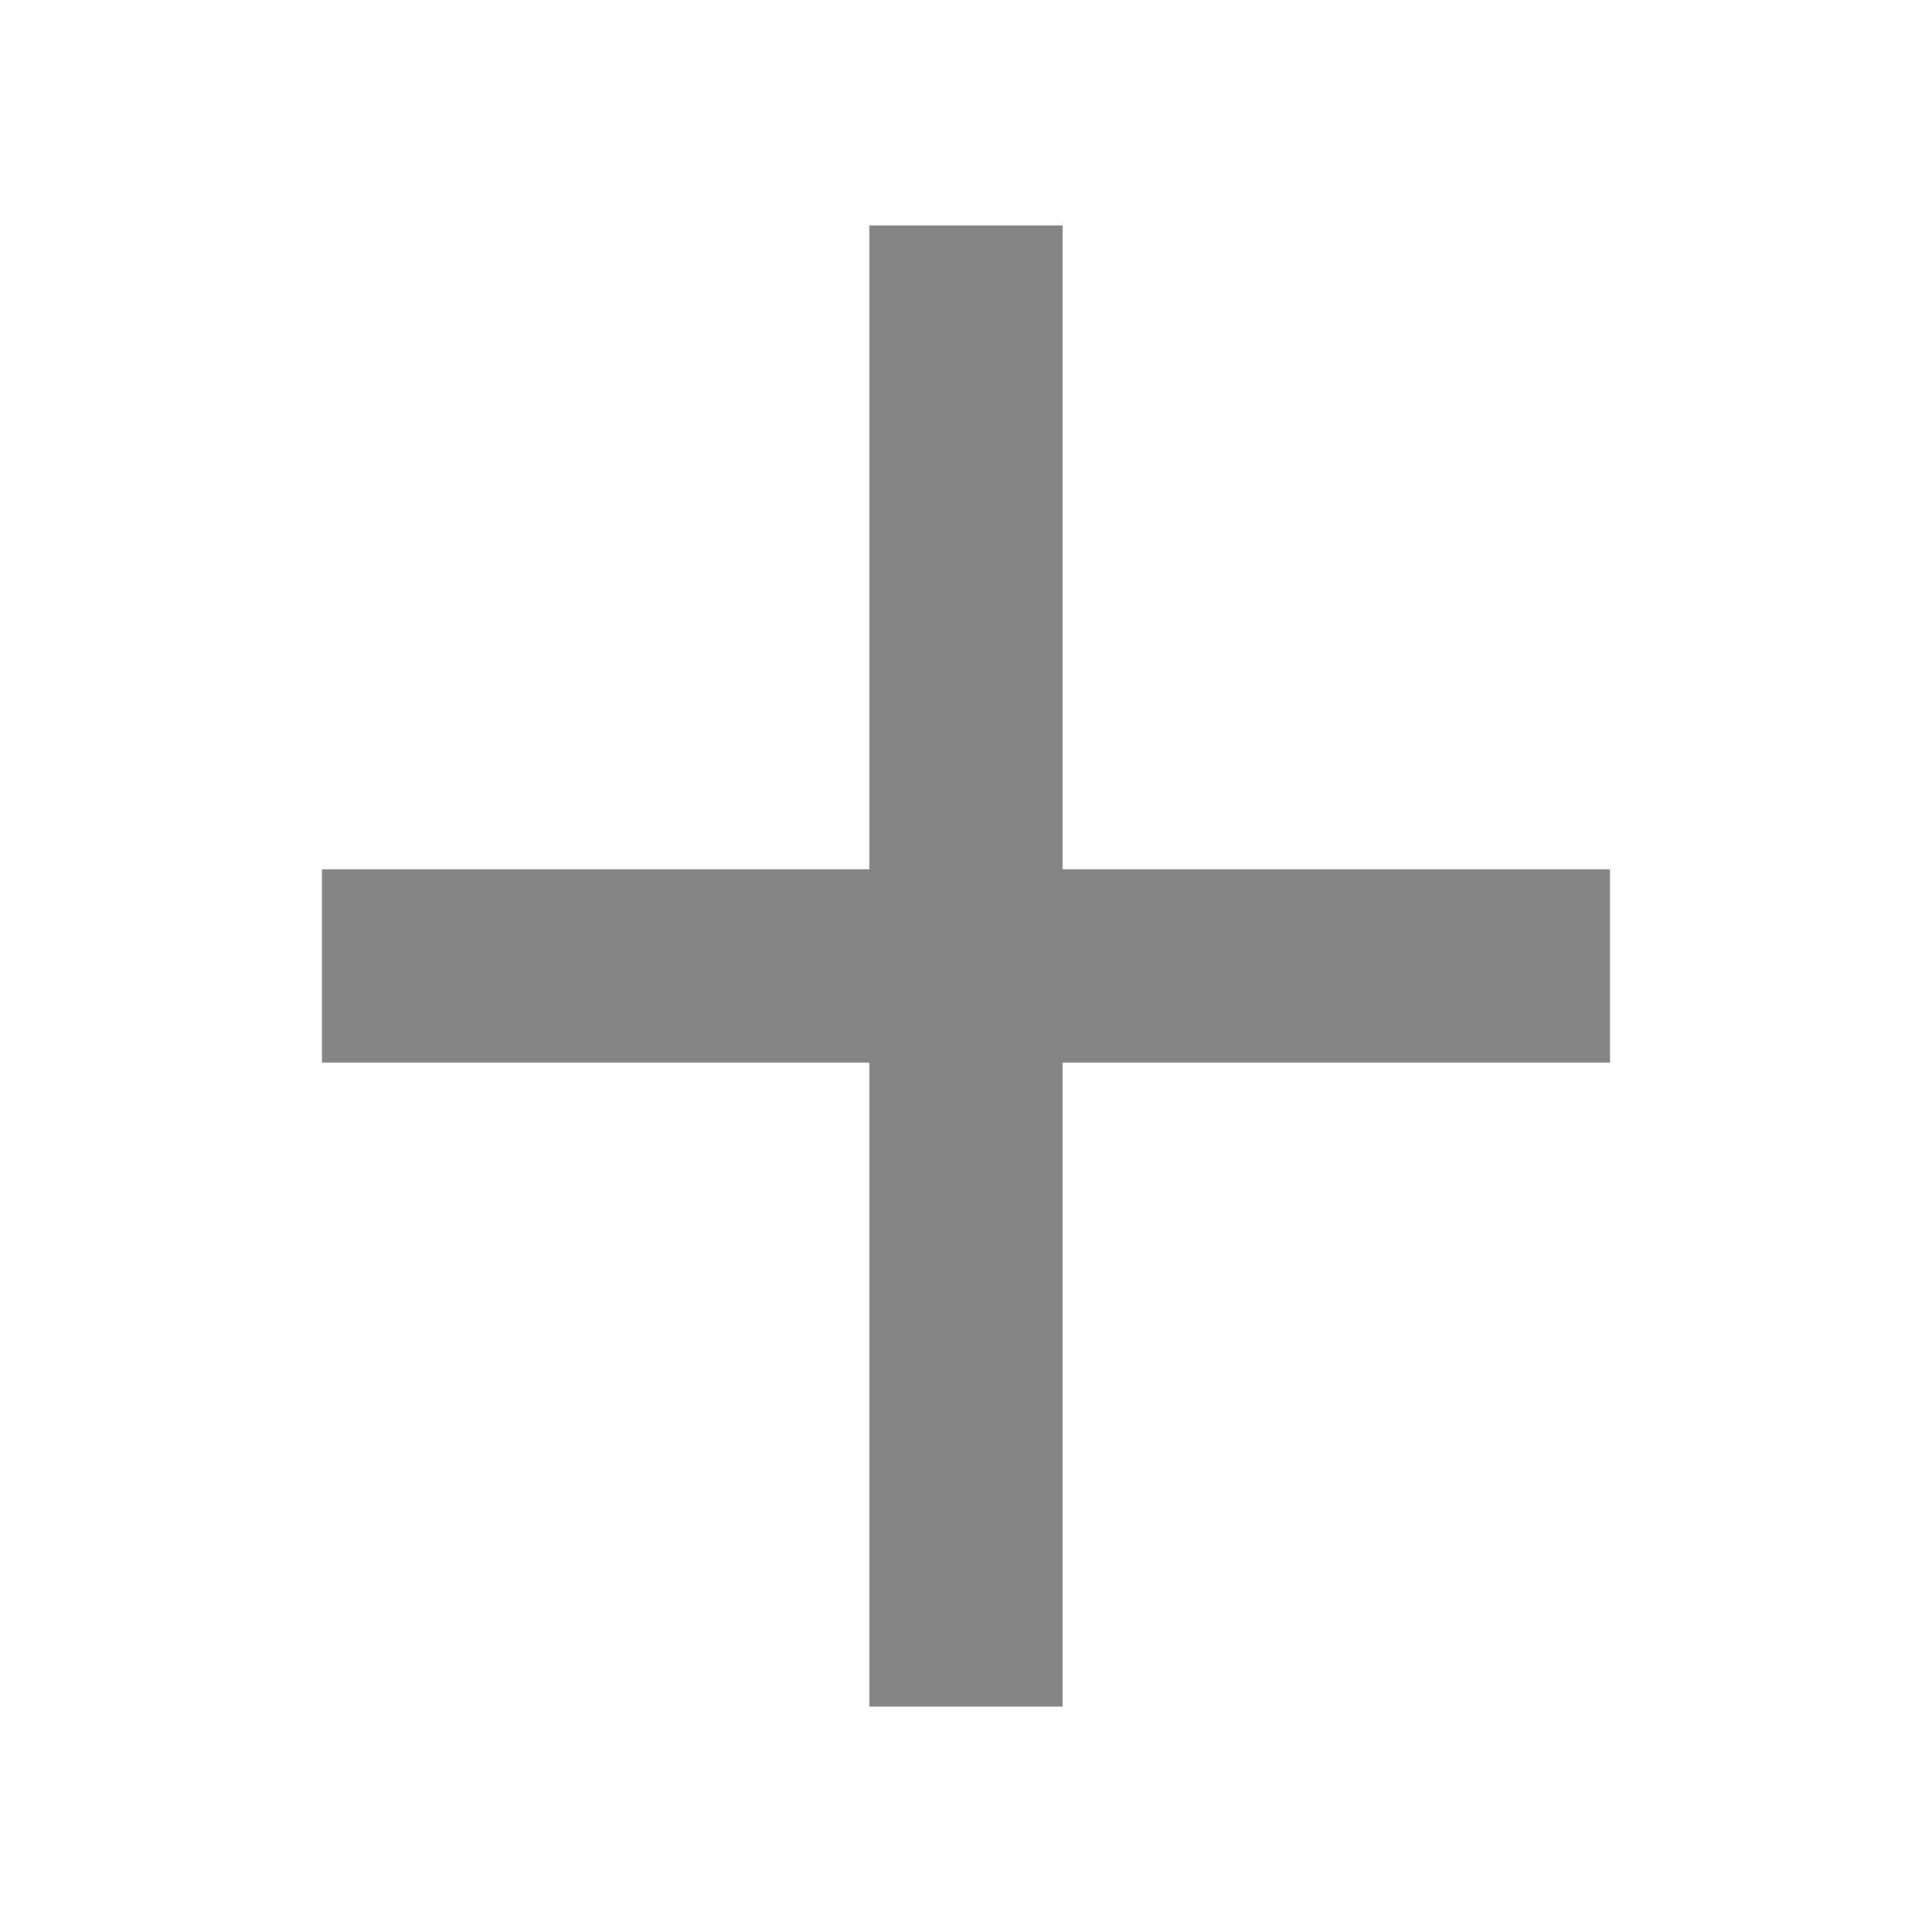 <svg xmlns="http://www.w3.org/2000/svg" width="20" height="20" fill="none" viewBox="0 0 20 20"><g clip-path="url(#clip0)"><path stroke="#848484" stroke-linecap="square" stroke-width="2" d="M10 3.333v13.334M16.666 10H3.333h13.333Z"/></g><defs><clipPath id="clip0"><path fill="#fff" d="M0 0h20v20H0z"/></clipPath></defs></svg>